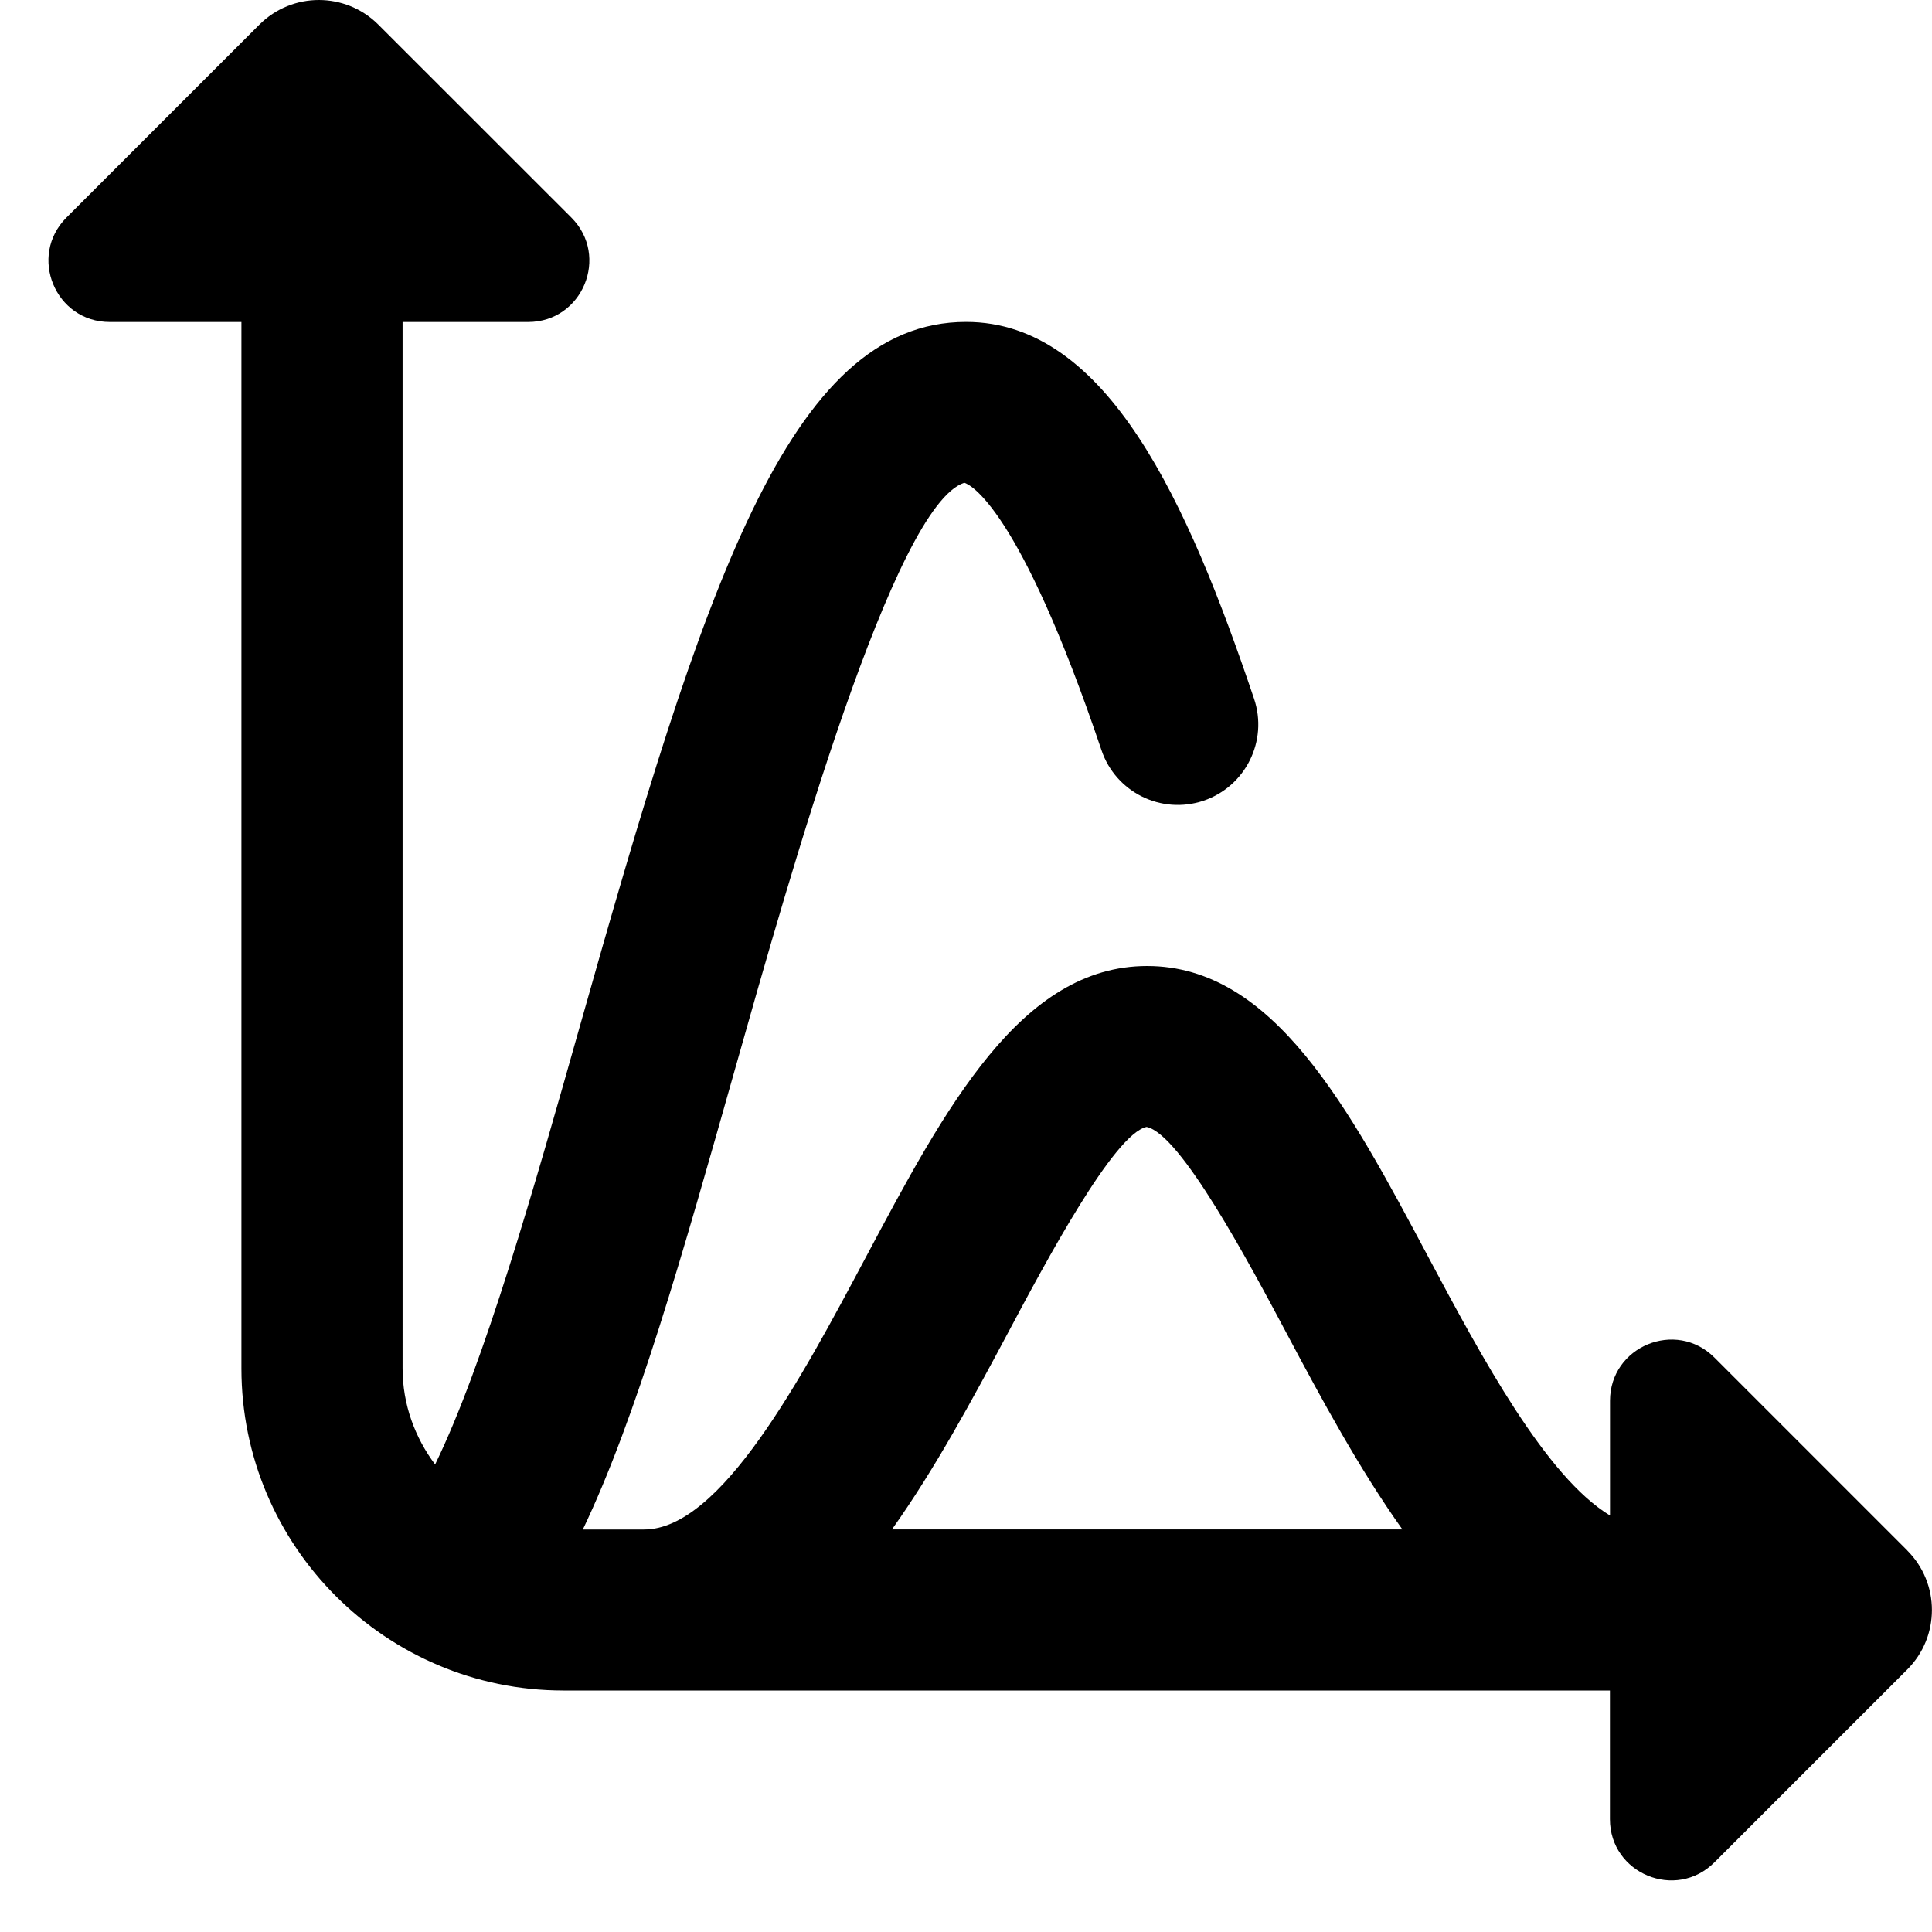 <?xml version="1.0" encoding="UTF-8"?>
<svg xmlns="http://www.w3.org/2000/svg" id="Layer_1" data-name="Layer 1" viewBox="0 0 24 24">
  <path d="m23.694,19.261l-2.396-2.396c-.479-.479-1.298-.14-1.298.537v1.424c-.796-.482-1.593-1.964-2.256-3.209-.99-1.86-1.925-3.617-3.494-3.617s-2.504,1.757-3.494,3.617c-.802,1.507-1.8,3.383-2.756,3.383h-.76c.667-1.393,1.245-3.435,1.89-5.717.692-2.449,1.98-7.008,2.849-7.286.066.02.679.285,1.704,3.322.176.522.743.804,1.267.628.523-.177.805-.744.628-1.268-.82-2.431-1.821-4.68-3.577-4.68-2.213,0-3.264,3.321-4.795,8.739-.566,2.003-1.193,4.209-1.801,5.454-.25-.334-.404-.744-.404-1.193V4h1.559c.677,0,1.016-.819.537-1.298L4.7.306c-.408-.408-1.07-.408-1.478,0L.826,2.702c-.479.479-.14,1.298.537,1.298h1.636v13c0,2.206,1.794,4,4,4h13v1.598c0,.677.819,1.016,1.298.537l2.396-2.396c.408-.408.408-1.07,0-1.478Zm-11.172-2.705c.46-.864,1.315-2.471,1.721-2.557.421.086,1.276,1.693,1.736,2.557.44.828.908,1.693,1.442,2.443h-6.341c.534-.75,1.001-1.616,1.442-2.443Z"/>
</svg>
